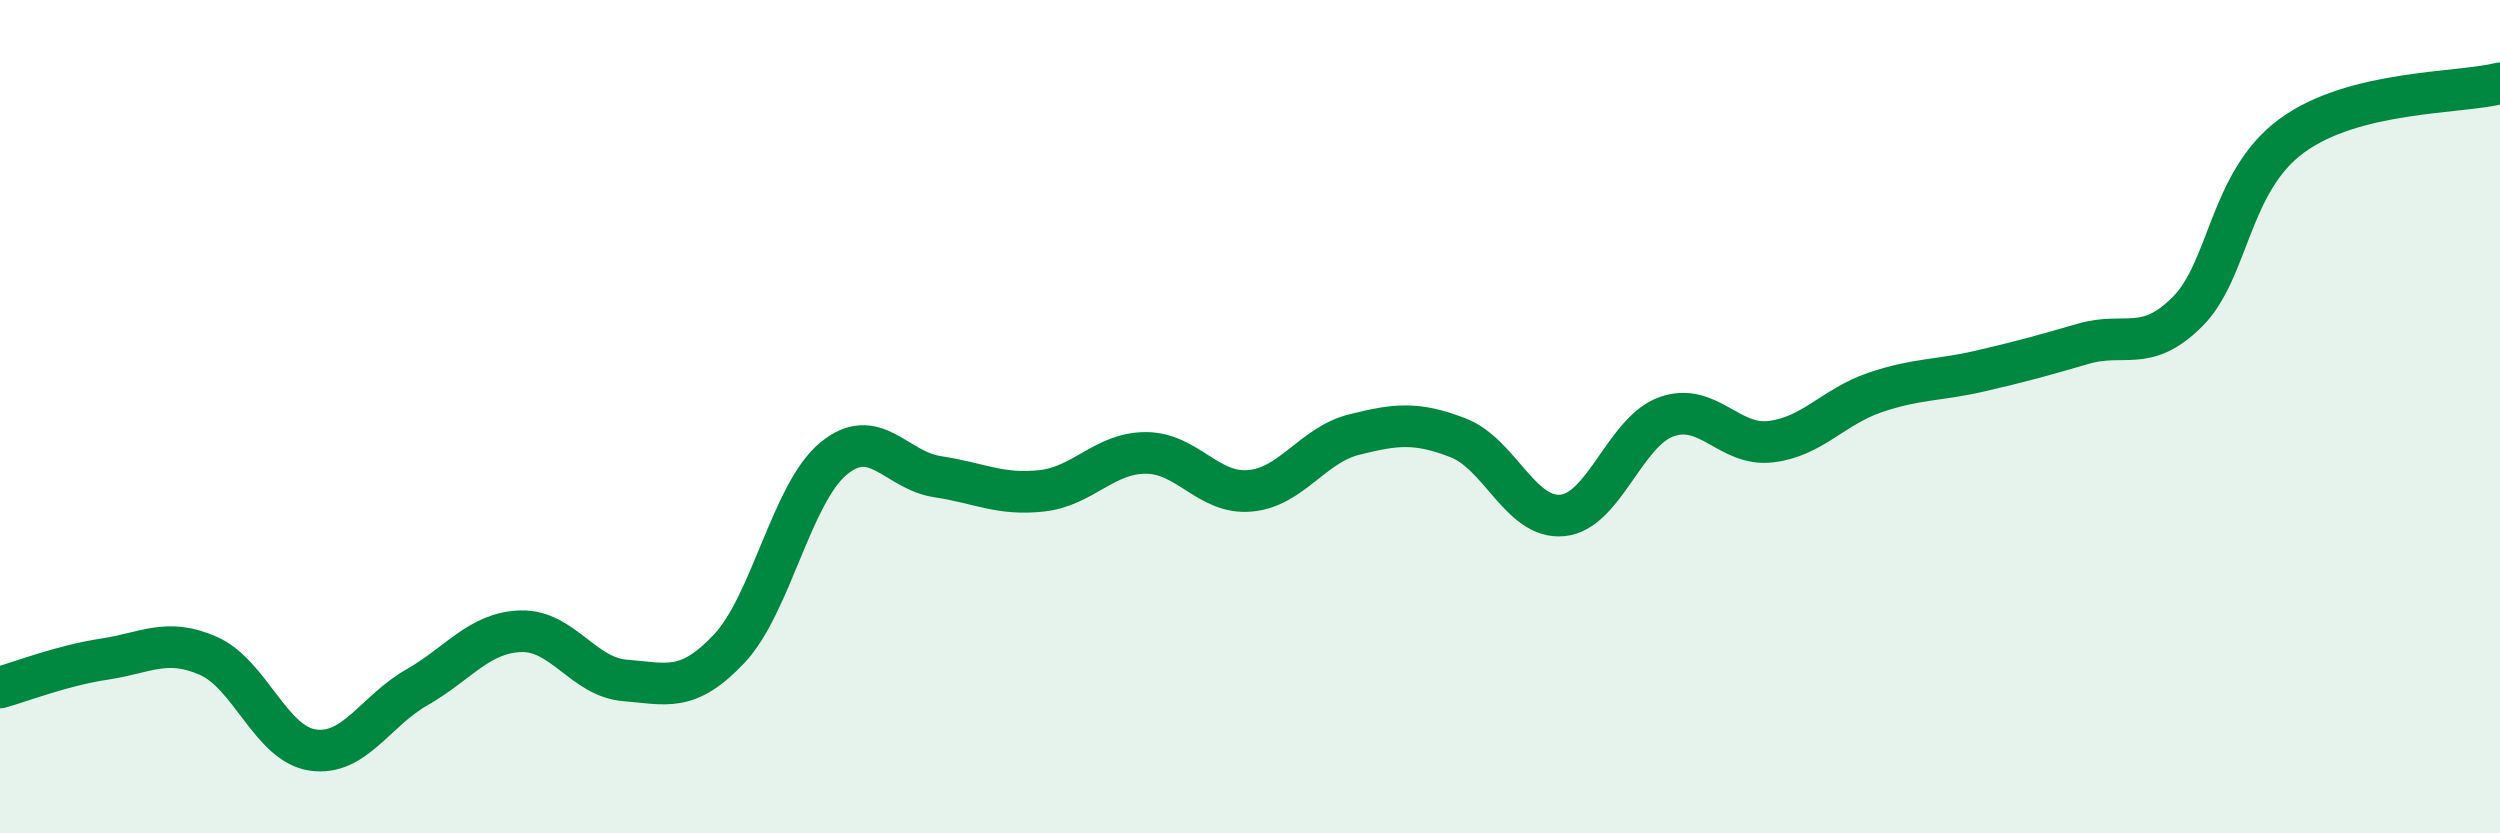 
    <svg width="60" height="20" viewBox="0 0 60 20" xmlns="http://www.w3.org/2000/svg">
      <path
        d="M 0,16.5 C 0.5,16.36 1.5,15.97 2.5,15.82 C 3.5,15.67 4,15.3 5,15.74 C 6,16.18 6.5,17.85 7.5,18 C 8.5,18.15 9,17.07 10,16.5 C 11,15.93 11.5,15.18 12.5,15.15 C 13.5,15.12 14,16.25 15,16.33 C 16,16.41 16.5,16.63 17.5,15.57 C 18.5,14.51 19,11.84 20,11.01 C 21,10.18 21.5,11.29 22.5,11.44 C 23.5,11.59 24,11.89 25,11.78 C 26,11.67 26.5,10.87 27.5,10.87 C 28.5,10.87 29,11.87 30,11.78 C 31,11.69 31.5,10.68 32.5,10.43 C 33.5,10.18 34,10.12 35,10.51 C 36,10.9 36.5,12.47 37.5,12.37 C 38.5,12.27 39,10.35 40,10 C 41,9.65 41.5,10.72 42.5,10.6 C 43.5,10.48 44,9.76 45,9.42 C 46,9.08 46.5,9.14 47.5,8.91 C 48.5,8.68 49,8.54 50,8.25 C 51,7.96 51.5,8.48 52.5,7.48 C 53.5,6.48 53.5,4.36 55,3.26 C 56.5,2.16 59,2.25 60,2L60 20L0 20Z"
        fill="#008740"
        opacity="0.1"
        stroke-linecap="round"
        stroke-linejoin="round"
      />
      <path
        d="M 0,16.5 C 0.5,16.36 1.5,15.97 2.5,15.82 C 3.5,15.67 4,15.3 5,15.74 C 6,16.18 6.5,17.85 7.5,18 C 8.5,18.15 9,17.07 10,16.5 C 11,15.93 11.5,15.18 12.5,15.15 C 13.5,15.12 14,16.25 15,16.33 C 16,16.41 16.5,16.63 17.5,15.57 C 18.5,14.51 19,11.84 20,11.01 C 21,10.18 21.5,11.29 22.5,11.44 C 23.5,11.59 24,11.89 25,11.78 C 26,11.67 26.5,10.87 27.5,10.87 C 28.5,10.87 29,11.87 30,11.78 C 31,11.69 31.5,10.68 32.5,10.43 C 33.5,10.18 34,10.12 35,10.51 C 36,10.9 36.5,12.47 37.5,12.37 C 38.5,12.27 39,10.35 40,10 C 41,9.65 41.5,10.72 42.5,10.6 C 43.5,10.48 44,9.76 45,9.42 C 46,9.08 46.5,9.14 47.5,8.91 C 48.5,8.68 49,8.54 50,8.25 C 51,7.96 51.5,8.48 52.5,7.48 C 53.5,6.48 53.5,4.36 55,3.26 C 56.5,2.16 59,2.25 60,2"
        stroke="#008740"
        stroke-width="1"
        fill="none"
        stroke-linecap="round"
        stroke-linejoin="round"
      />
    </svg>
  